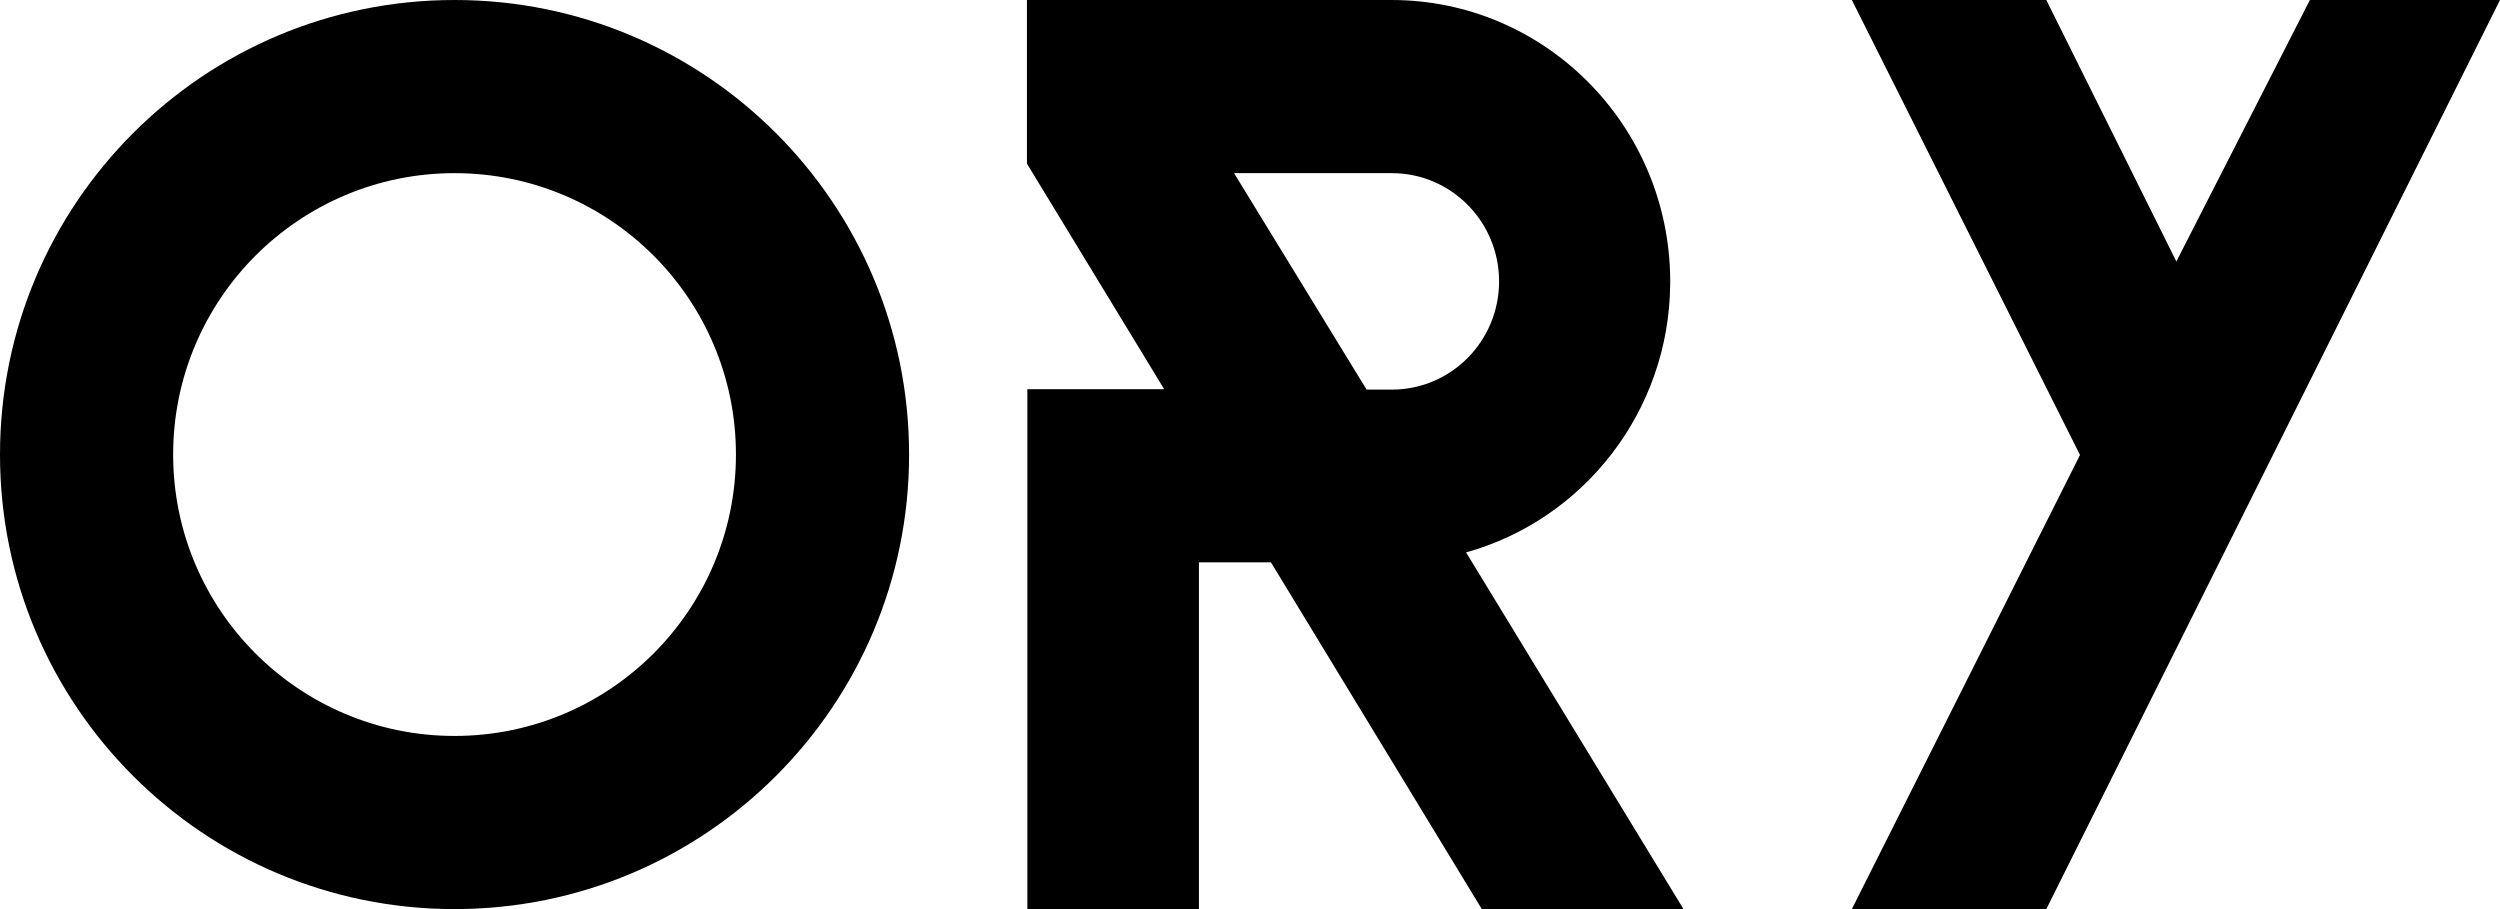 <svg width="88" height="32" viewBox="0 0 88 32" fill="none" xmlns="http://www.w3.org/2000/svg">
<path d="M72.03 32H65.185L73.216 16.015L65.185 0H72.03L76.608 9.204L81.308 0H88L72.03 32Z" fill="black"/>
<path fill-rule="evenodd" clip-rule="evenodd" d="M51.606 19.444C55.727 18.301 58.761 14.491 58.791 9.981V9.905V9.829C58.746 4.389 54.368 0 48.979 0H36.148V5.76L40.979 13.699H36.163V32H42.202V19.794H44.737L52.16 32H59.259L51.606 19.444ZM48.104 13.714H48.994C51.078 13.714 52.768 12.008 52.768 9.905C52.768 7.802 51.078 6.095 48.994 6.095H43.439L48.104 13.714Z" fill="black"/>
<path fill-rule="evenodd" clip-rule="evenodd" d="M16 0C7.162 0 0 7.162 0 16C0 24.838 7.162 32 16 32C24.838 32 32 24.838 32 16C32 7.162 24.838 0 16 0ZM6.095 16C6.095 21.471 10.53 25.905 16 25.905C21.471 25.905 25.905 21.471 25.905 16C25.905 10.53 21.471 6.095 16 6.095C10.53 6.095 6.095 10.53 6.095 16Z" fill="black"/>
</svg>
